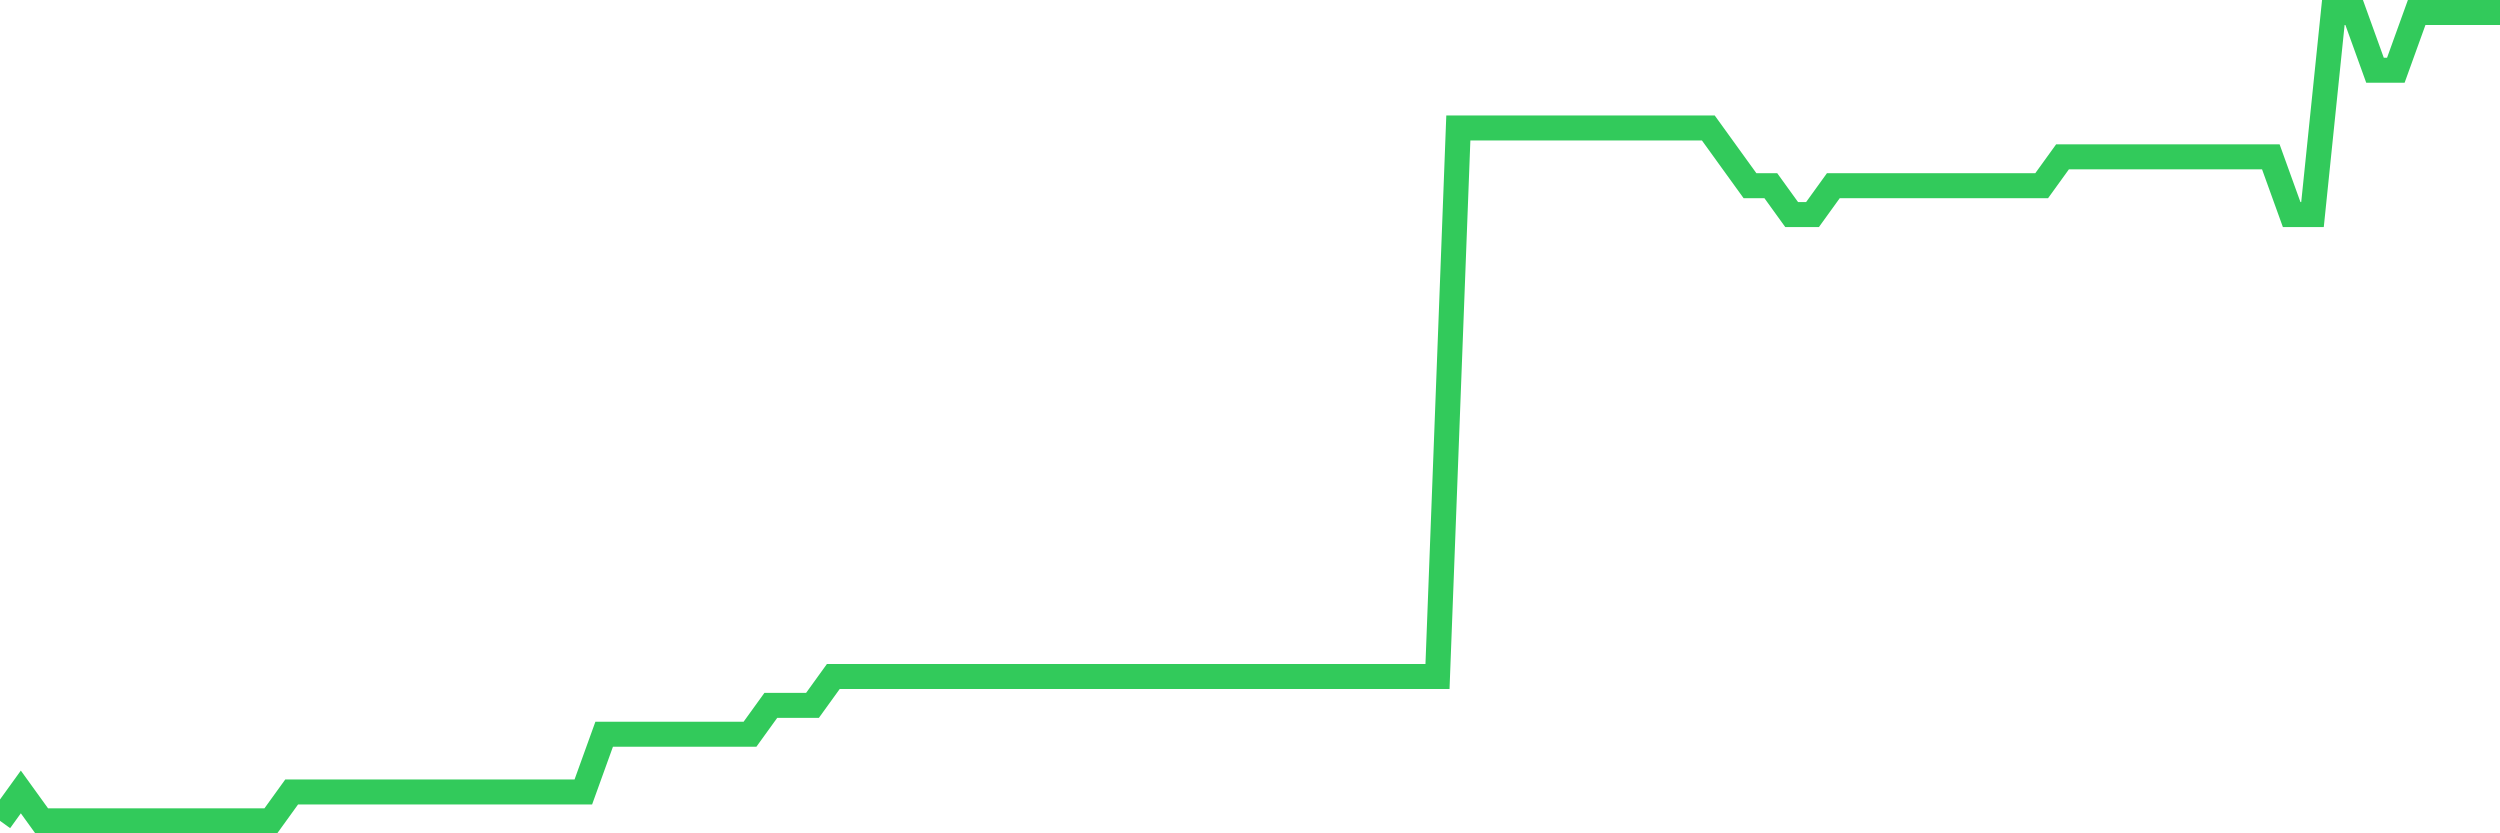 <svg
  xmlns="http://www.w3.org/2000/svg"
  xmlns:xlink="http://www.w3.org/1999/xlink"
  width="120"
  height="40"
  viewBox="0 0 120 40"
  preserveAspectRatio="none"
>
  <polyline
    points="0,39.4 1,38.014 2,39.4 3,39.4 4,39.4 5,39.4 6,39.4 7,39.4 8,39.4 9,39.4 10,39.4 11,39.4 12,39.4 13,39.4 14,38.014 15,38.014 16,38.014 17,38.014 18,38.014 19,38.014 20,38.014 21,38.014 22,38.014 23,38.014 24,38.014 25,38.014 26,38.014 27,38.014 28,38.014 29,35.243 30,35.243 31,35.243 32,35.243 33,35.243 34,35.243 35,35.243 36,35.243 37,33.857 38,33.857 39,33.857 40,32.471 41,32.471 42,32.471 43,32.471 44,32.471 45,32.471 46,32.471 47,32.471 48,32.471 49,32.471 50,32.471 51,32.471 52,32.471 53,32.471 54,32.471 55,32.471 56,32.471 57,32.471 58,32.471 59,32.471 60,32.471 61,32.471 62,32.471 63,32.471 64,32.471 65,32.471 66,32.471 67,32.471 68,32.471 69,32.471 70,6.143 71,6.143 72,6.143 73,6.143 74,6.143 75,6.143 76,6.143 77,6.143 78,6.143 79,6.143 80,6.143 81,6.143 82,6.143 83,7.529 84,8.914 85,8.914 86,10.3 87,10.3 88,8.914 89,8.914 90,8.914 91,8.914 92,8.914 93,8.914 94,8.914 95,8.914 96,8.914 97,8.914 98,8.914 99,7.529 100,7.529 101,7.529 102,7.529 103,7.529 104,7.529 105,7.529 106,7.529 107,7.529 108,7.529 109,7.529 110,10.3 111,10.3 112,0.6 113,0.6 114,3.371 115,3.371 116,0.6 117,0.6 118,0.6 119,0.6 120,0.6"
    fill="none"
    stroke="#32ca5b"
    stroke-width="1.2"
  >
  </polyline>
</svg>